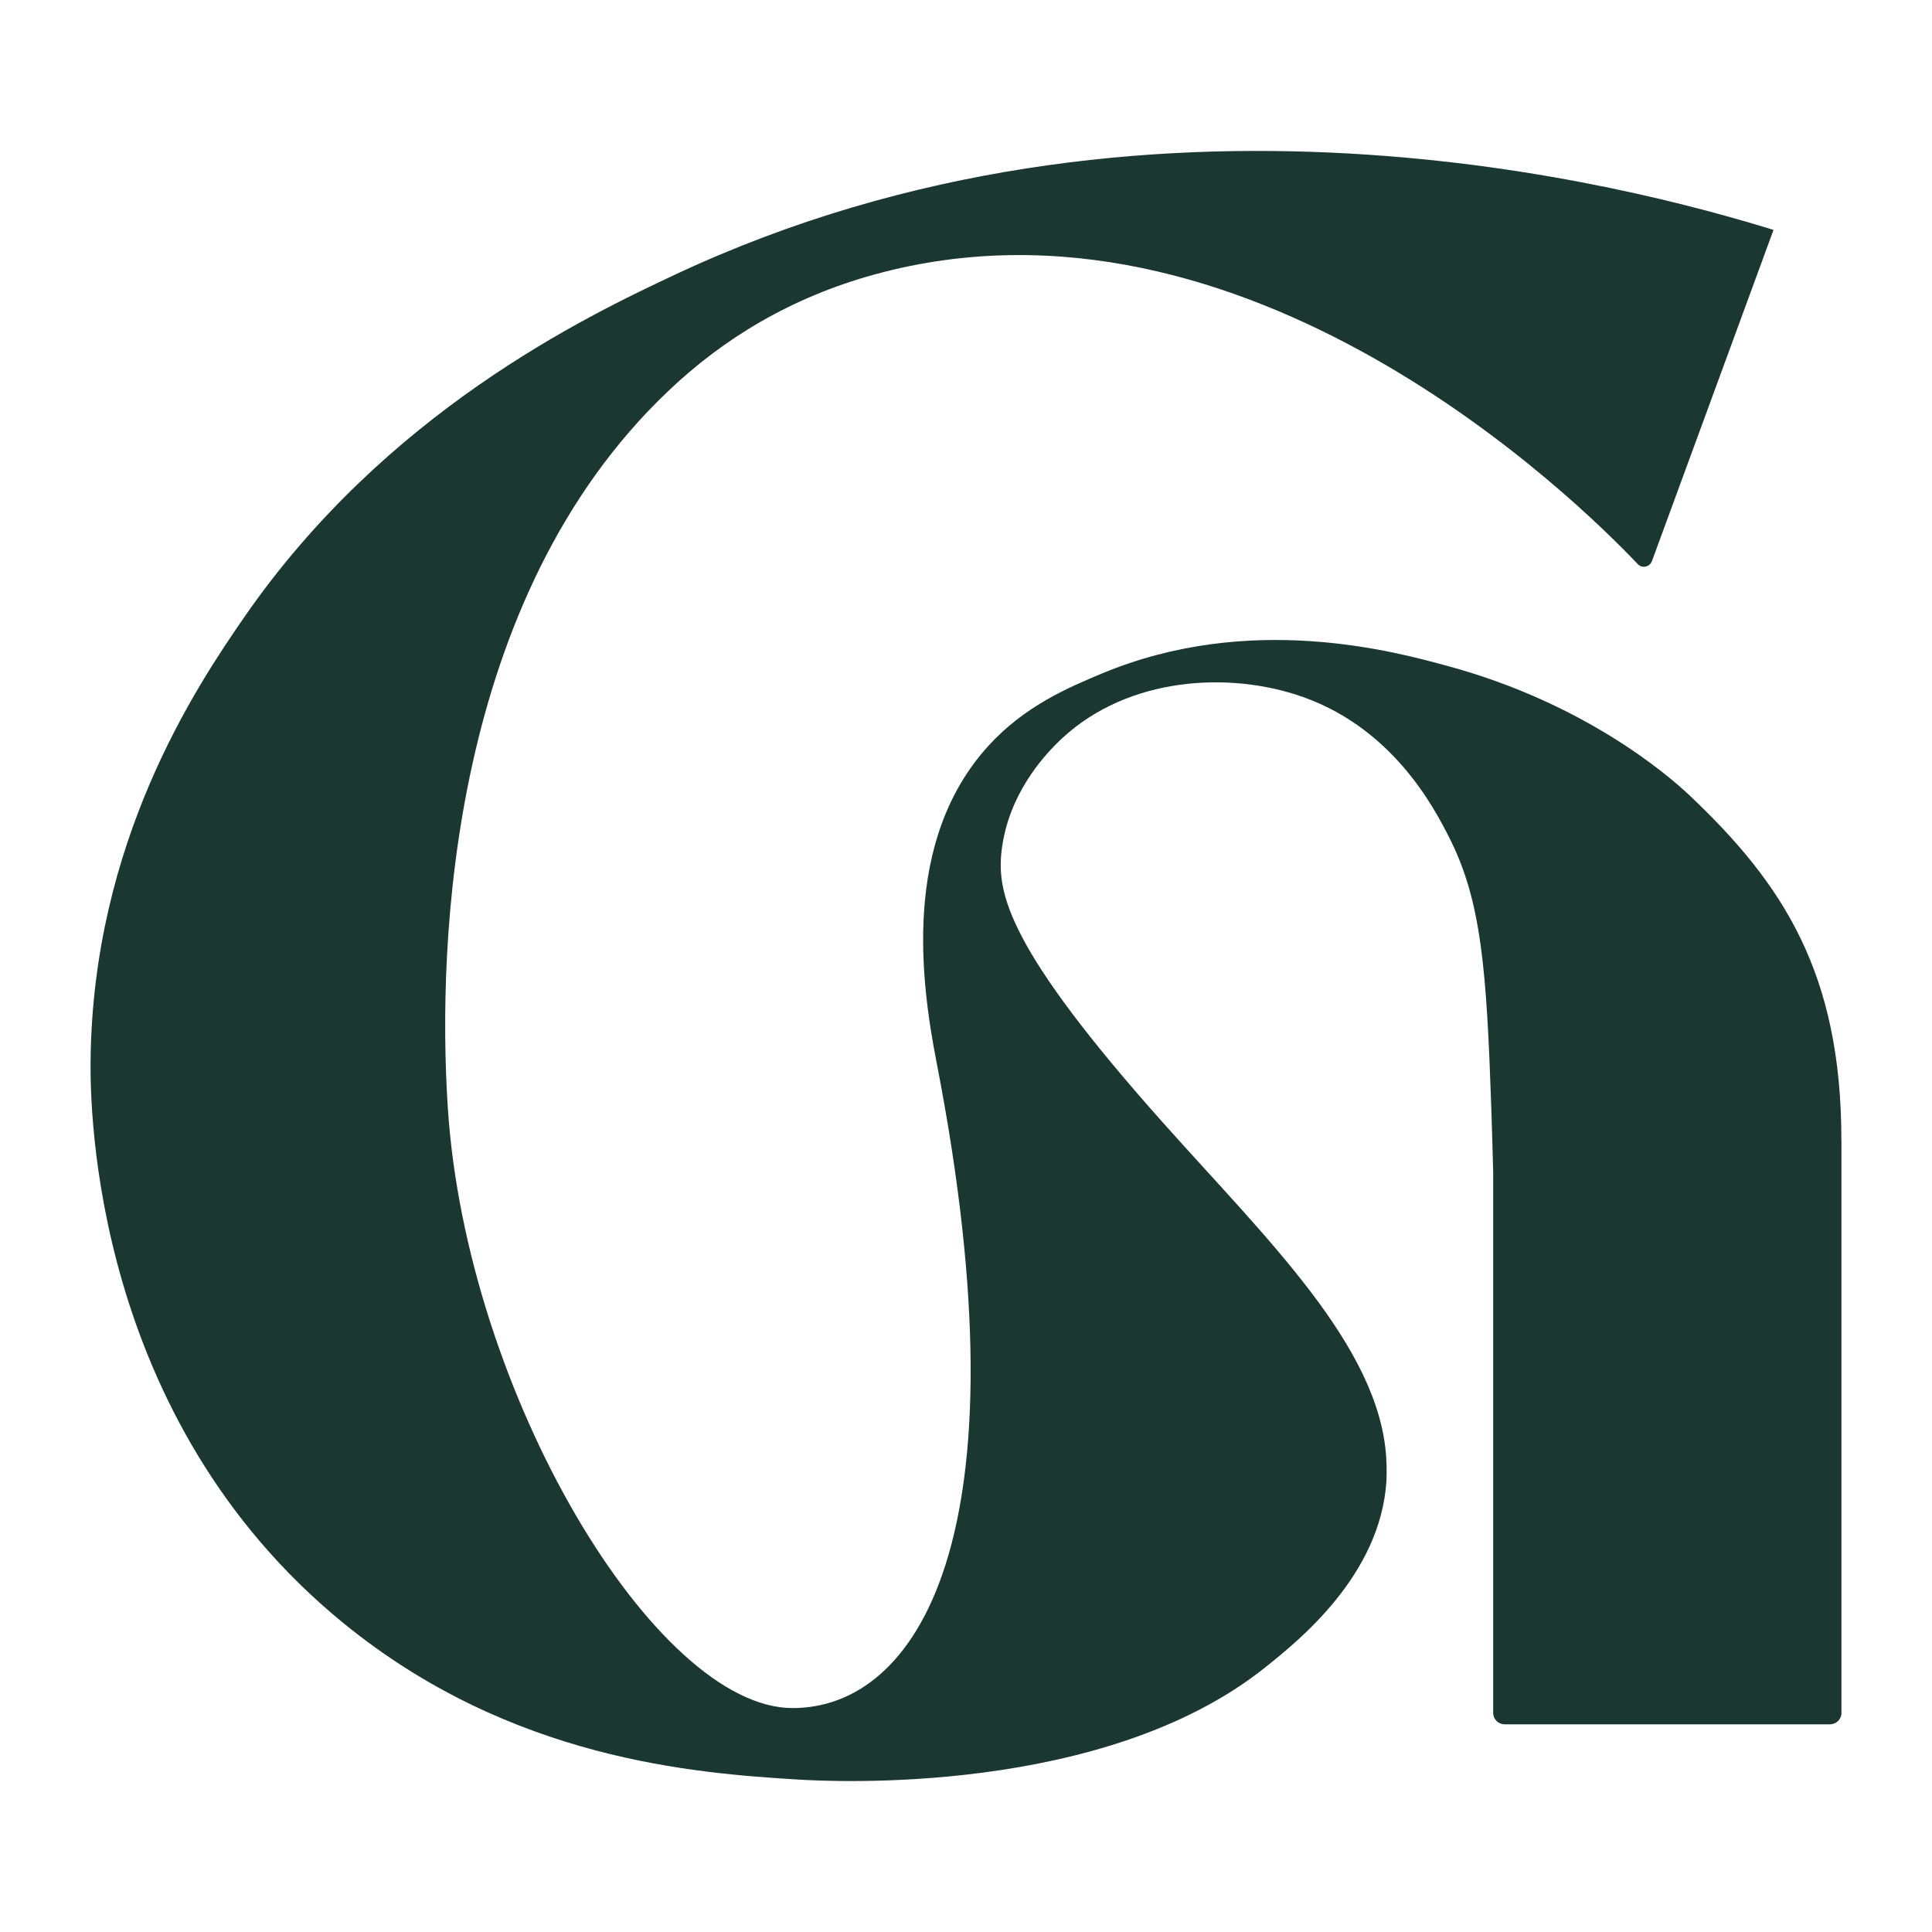 <svg xmlns="http://www.w3.org/2000/svg" fill="none" viewBox="0 0 32 32" height="32" width="32">
<path fill="#1B3731" d="M30.5 18.884V28.372C30.5 28.476 30.415 28.56 30.309 28.56H24.922C24.817 28.56 24.732 28.476 24.732 28.372V19.421C24.726 19.192 24.716 18.82 24.701 18.361C24.622 16.066 24.539 14.92 23.999 13.863C23.757 13.388 23.052 12.008 21.459 11.503C20.223 11.11 18.553 11.246 17.487 12.33C17.301 12.52 16.702 13.146 16.59 14.087C16.506 14.797 16.695 15.713 19.26 18.592C20.976 20.518 22.841 22.293 22.96 24.137C22.974 24.345 22.963 24.526 22.963 24.543C22.857 26.096 21.515 27.17 20.96 27.614C18.29 29.753 13.752 29.508 13.218 29.475C11.525 29.37 8.468 29.153 5.686 26.882C1.533 23.492 1.494 18.361 1.5 17.582C1.533 13.943 3.241 11.385 4.05 10.216C6.388 6.838 9.667 5.257 11.2 4.54C18.985 0.898 27.076 3.1 29.375 3.808L27.362 9.292C27.326 9.391 27.2 9.421 27.127 9.344C26.145 8.307 20.627 2.863 14.489 4.545C13.108 4.924 11.982 5.605 11.065 6.48C7.473 9.892 7.236 15.561 7.417 18.345C7.724 23.084 10.858 28.291 13.128 28.291C15.172 28.291 17.052 25.497 15.512 17.593C15.254 16.264 14.939 13.931 16.367 12.358C16.973 11.691 17.7 11.386 18.245 11.158C20.7 10.131 23.093 10.788 24.01 11.04C26.223 11.647 27.591 12.803 27.981 13.171C29.534 14.639 30.499 16.118 30.499 18.884H30.5Z"></path>
</svg>
